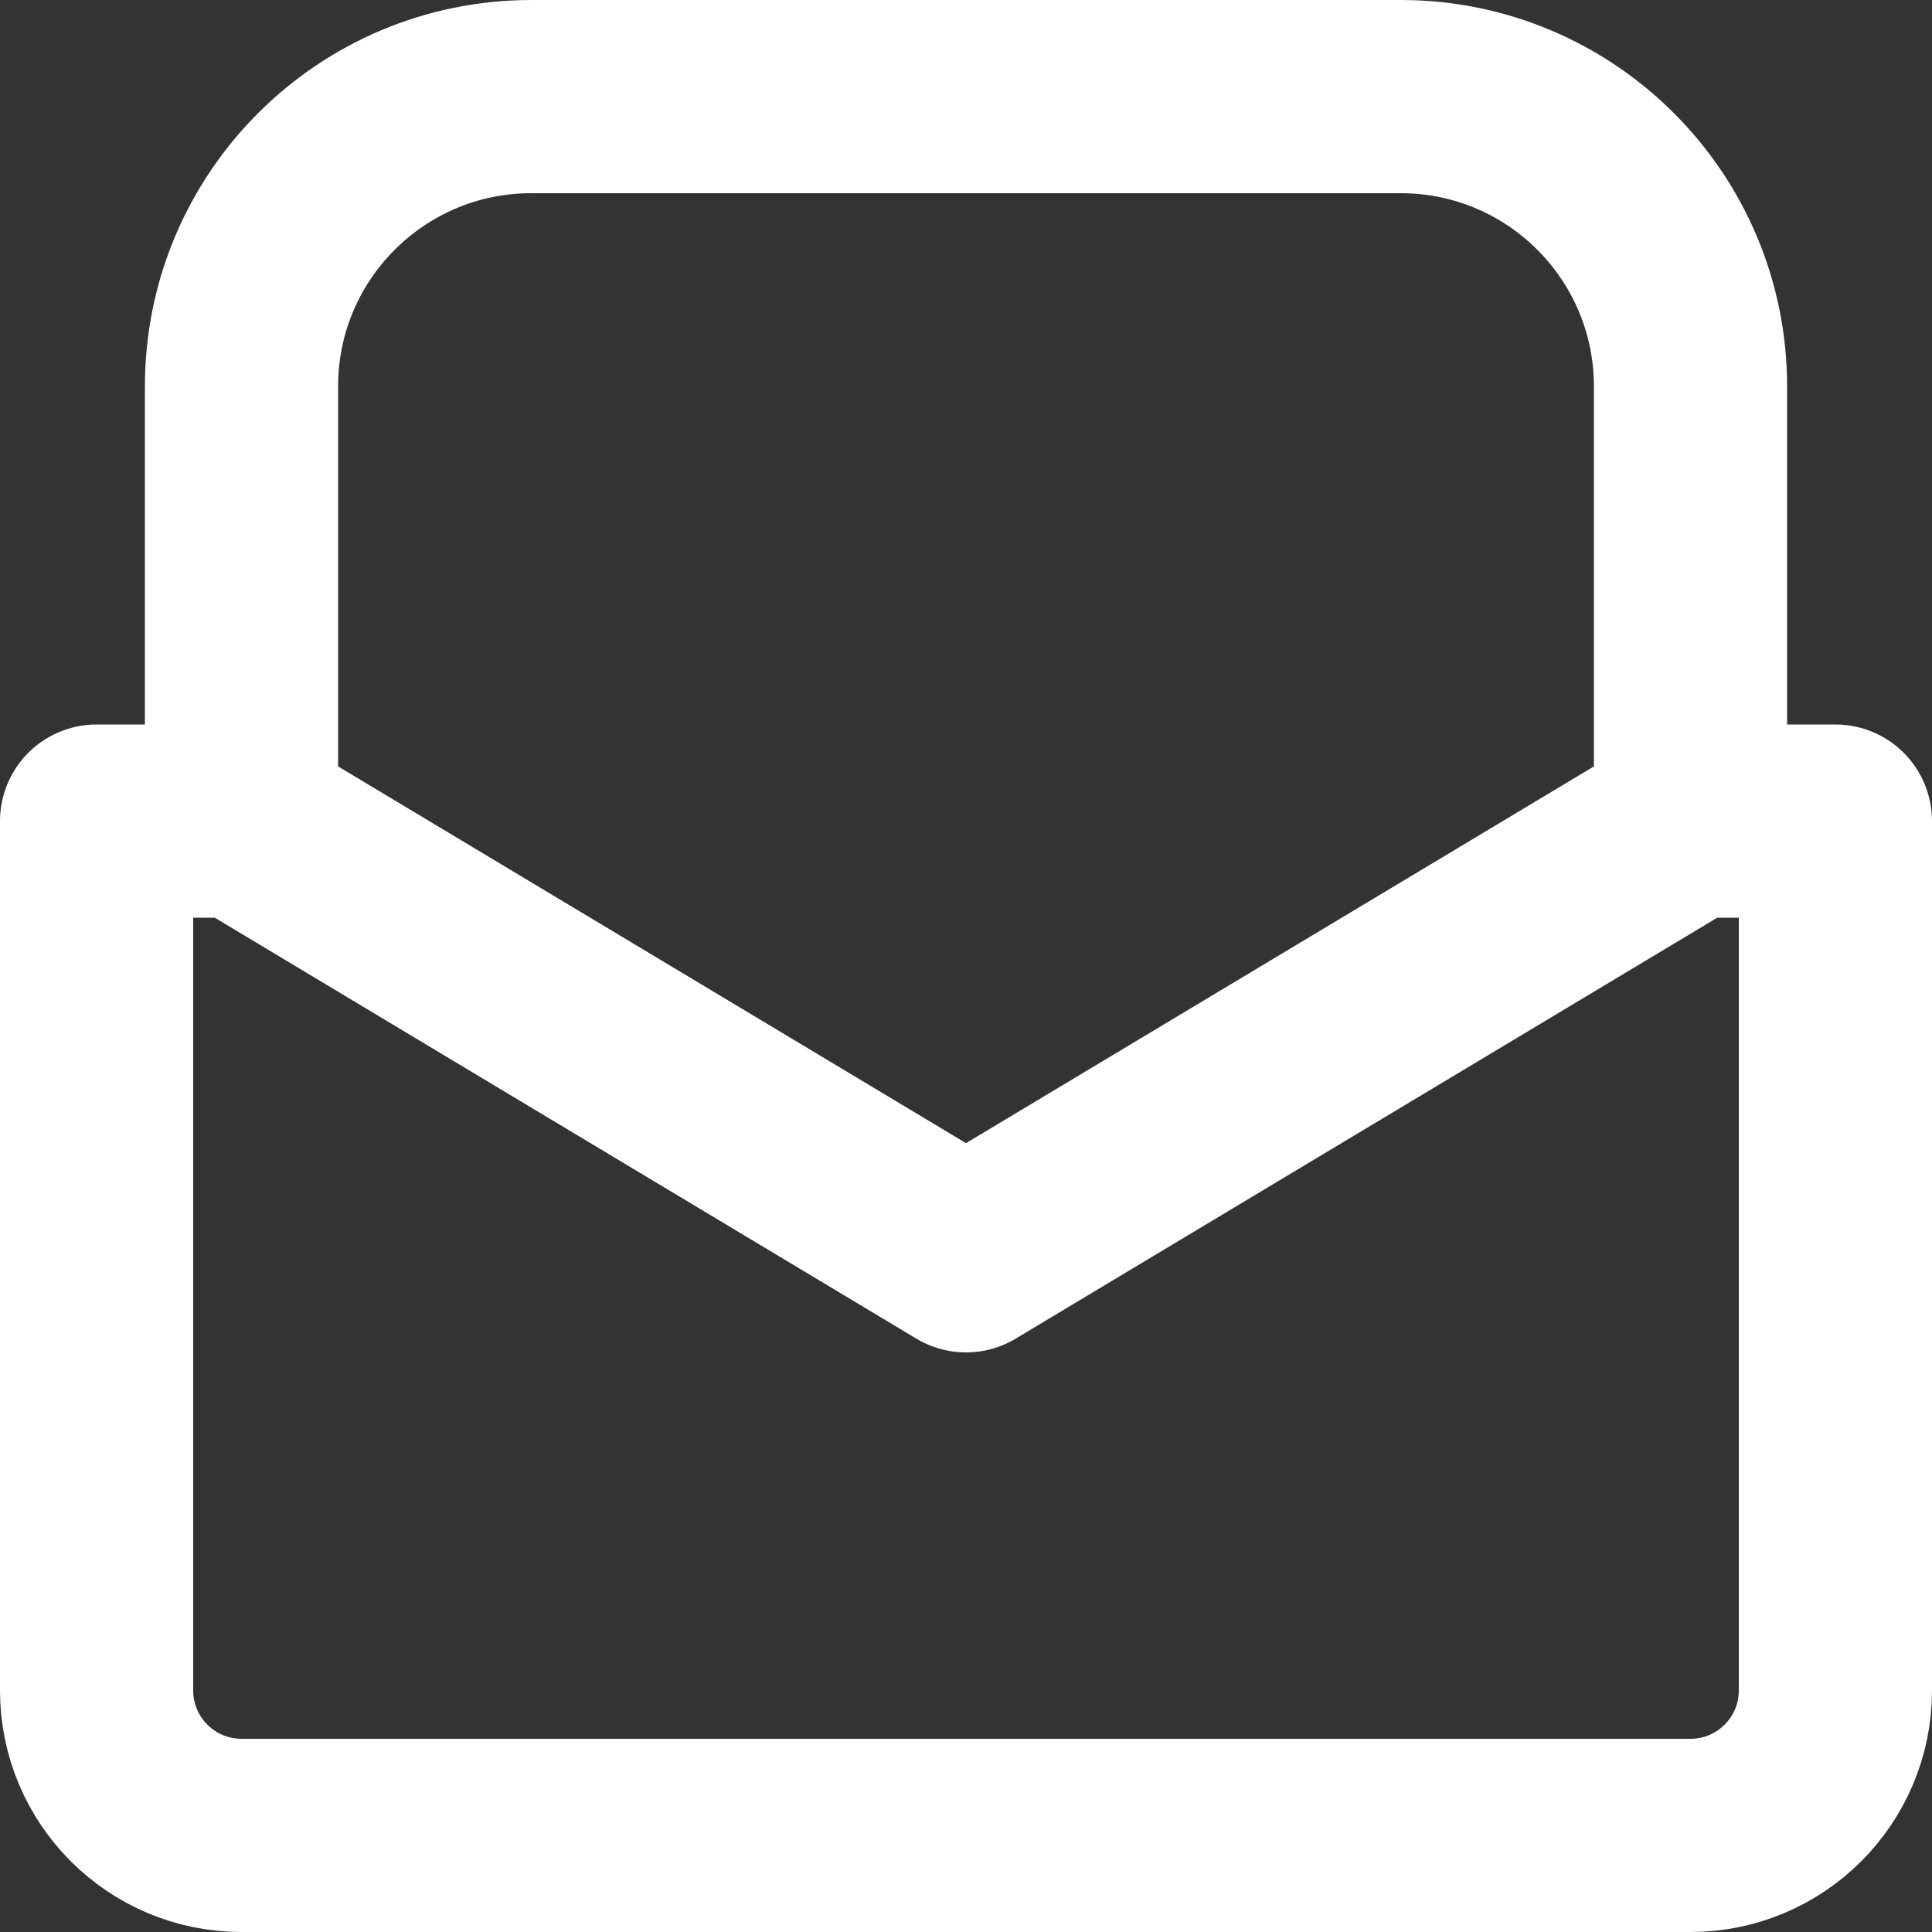 <svg width="20" height="20" viewBox="0 0 20 20" fill="none" xmlns="http://www.w3.org/2000/svg">
<rect x="0" y="0" width="20" height="20" fill="#333333" stroke="none"/>
<path d="M2.5 8.5H1V17.5C1 18.328 1.672 19 2.5 19H17.5C18.328 19 19 18.328 19 17.5V8.5H17.5M2.5 8.5L10 13L17.5 8.5M2.5 8.5V4C2.5 2.343 3.843 1 5.5 1H14.5C16.157 1 17.5 2.343 17.5 4V8.5" stroke="white" stroke-width="2" stroke-linecap="round" stroke-linejoin="round"/>
</svg>
